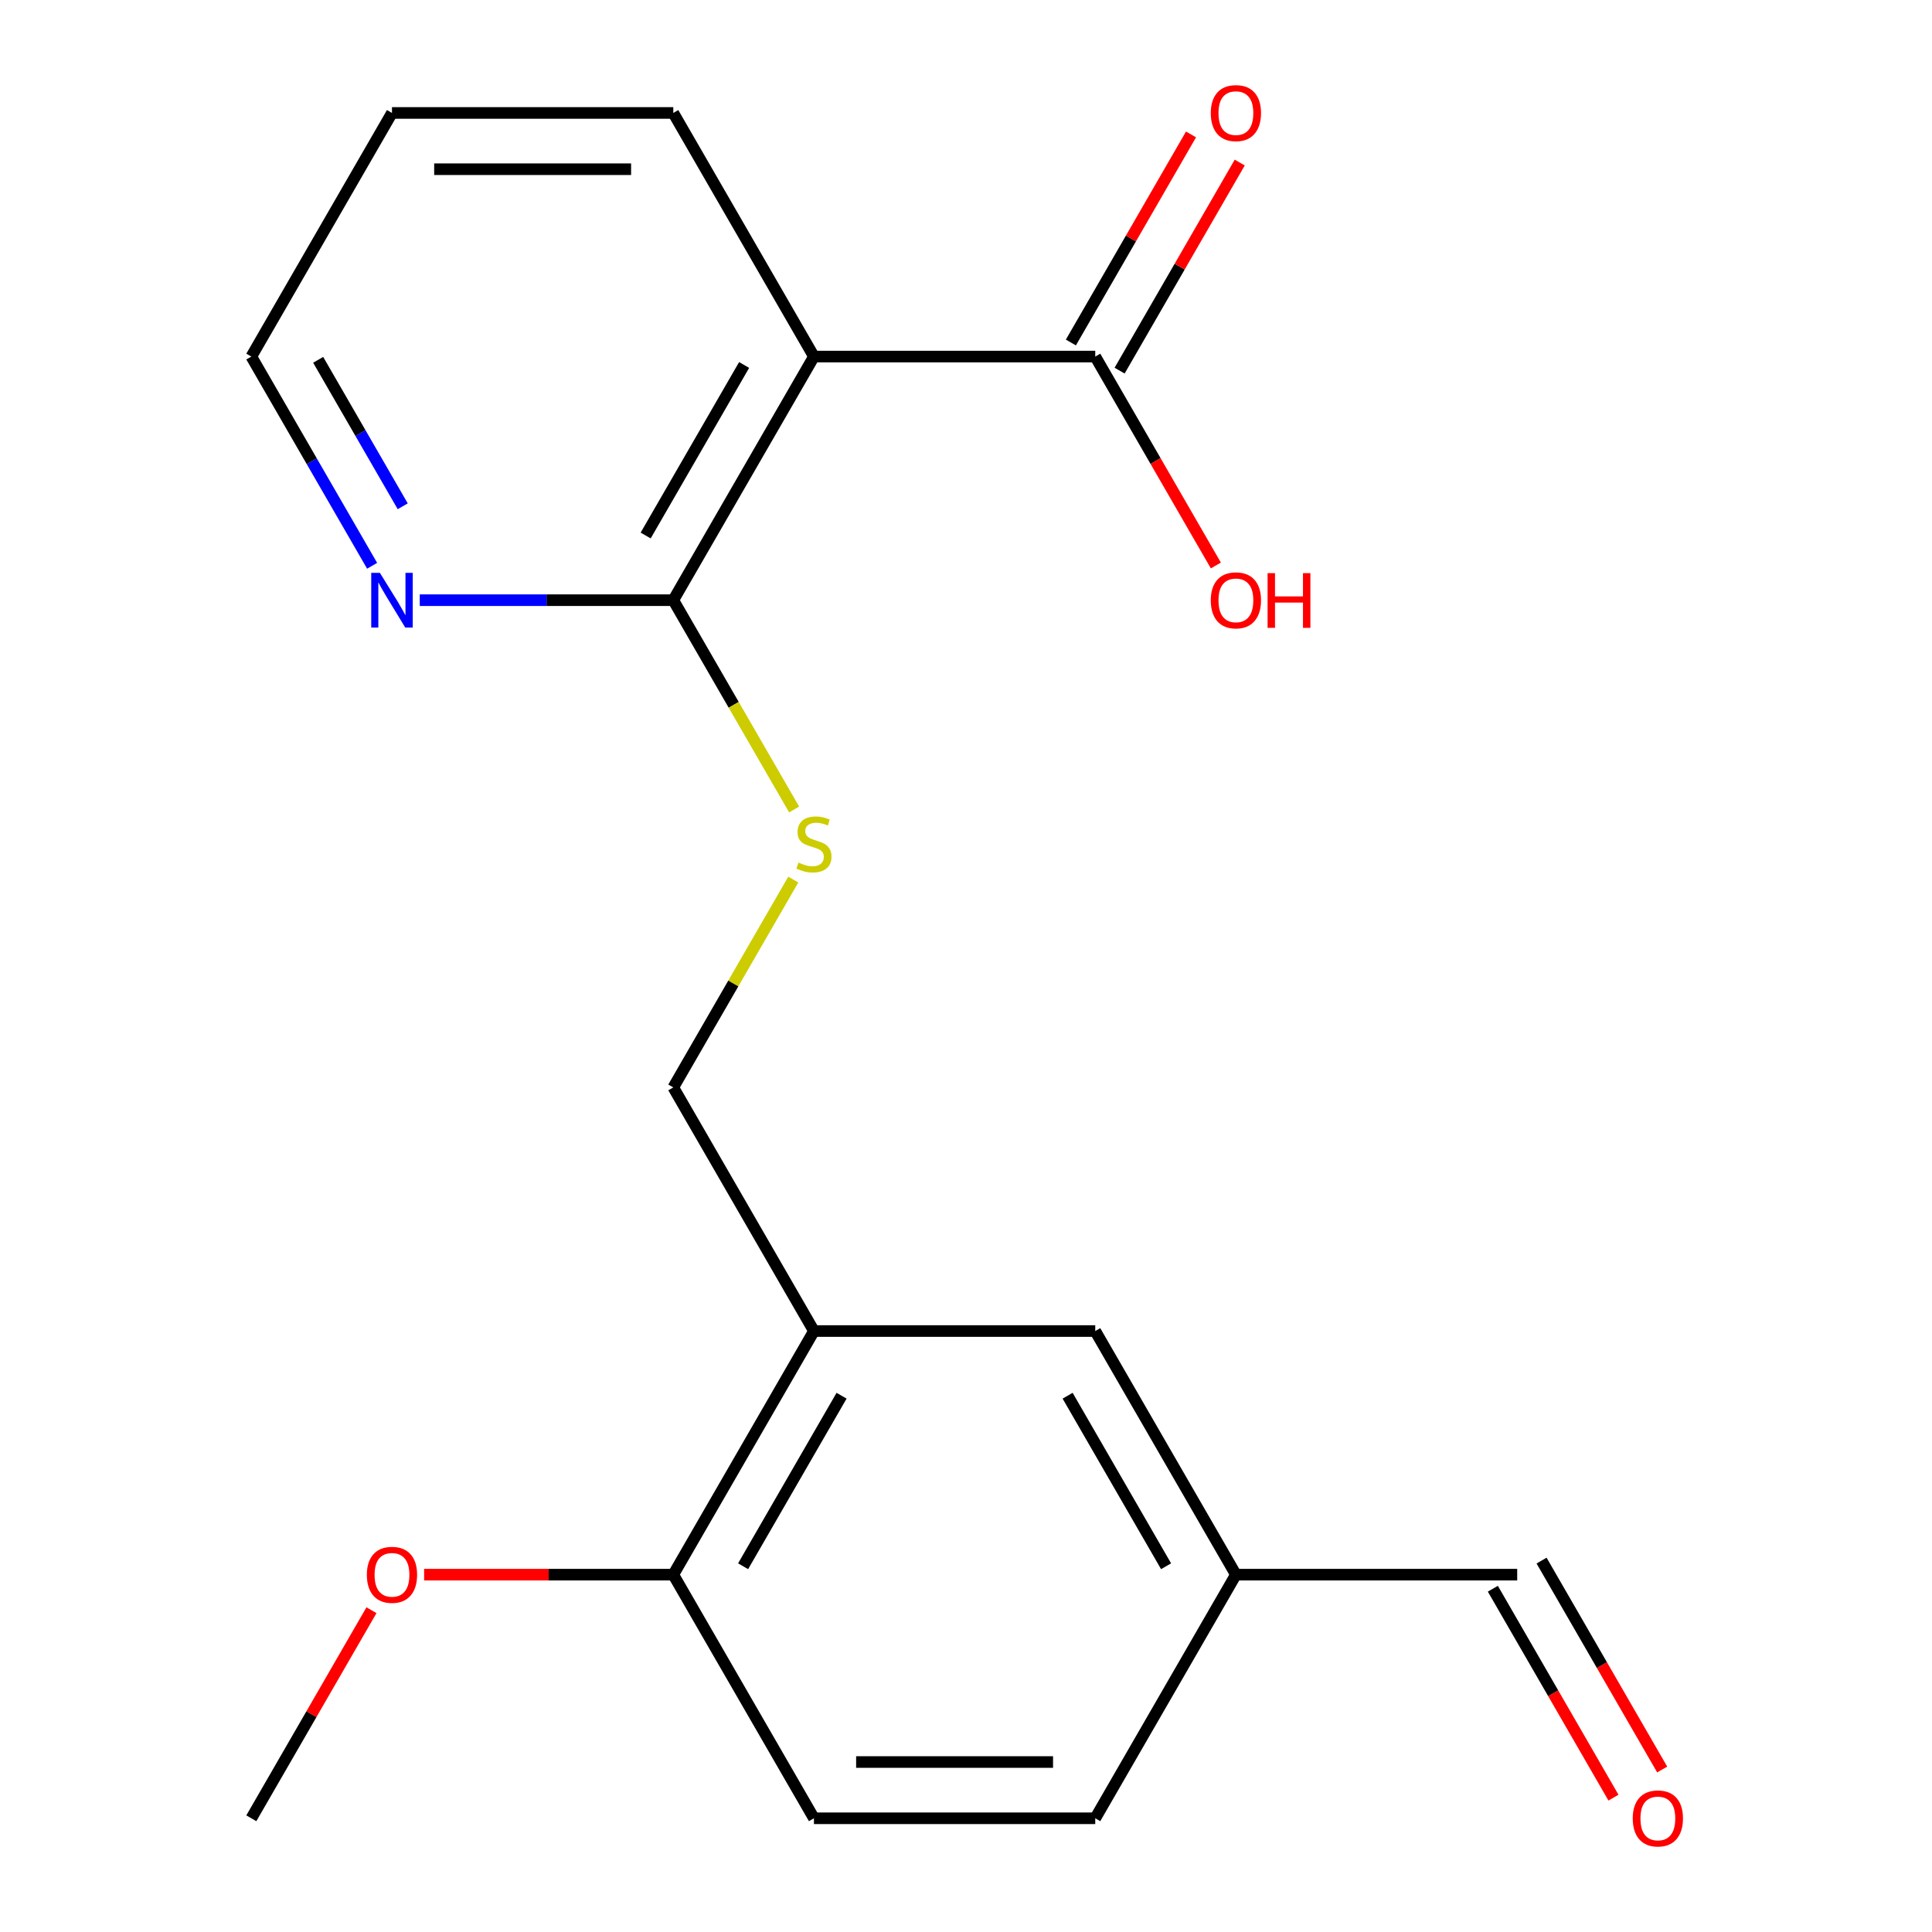 <?xml version='1.0' encoding='iso-8859-1'?>
<svg version='1.1' baseProfile='full'
              xmlns='http://www.w3.org/2000/svg'
                      xmlns:rdkit='http://www.rdkit.org/xml'
                      xmlns:xlink='http://www.w3.org/1999/xlink'
                  xml:space='preserve'
width='1000px' height='1000px' viewBox='0 0 1000 1000'>
<!-- END OF HEADER -->
<rect style='opacity:1.0;fill:#FFFFFF;stroke:none' width='1000' height='1000' x='0' y='0'> </rect>
<path class='bond-0' d='M 421.294,184.559 L 348.492,310.655' style='fill:none;fill-rule:evenodd;stroke:#000000;stroke-width:6px;stroke-linecap:butt;stroke-linejoin:miter;stroke-opacity:1' />
<path class='bond-0' d='M 385.154,188.913 L 334.193,277.18' style='fill:none;fill-rule:evenodd;stroke:#000000;stroke-width:6px;stroke-linecap:butt;stroke-linejoin:miter;stroke-opacity:1' />
<path class='bond-1' d='M 421.294,184.559 L 566.898,184.559' style='fill:none;fill-rule:evenodd;stroke:#000000;stroke-width:6px;stroke-linecap:butt;stroke-linejoin:miter;stroke-opacity:1' />
<path class='bond-15' d='M 421.294,184.559 L 348.492,58.462' style='fill:none;fill-rule:evenodd;stroke:#000000;stroke-width:6px;stroke-linecap:butt;stroke-linejoin:miter;stroke-opacity:1' />
<path class='bond-3' d='M 348.492,310.655 L 379.766,364.824' style='fill:none;fill-rule:evenodd;stroke:#000000;stroke-width:6px;stroke-linecap:butt;stroke-linejoin:miter;stroke-opacity:1' />
<path class='bond-3' d='M 379.766,364.824 L 411.04,418.992' style='fill:none;fill-rule:evenodd;stroke:#CCCC00;stroke-width:6px;stroke-linecap:butt;stroke-linejoin:miter;stroke-opacity:1' />
<path class='bond-4' d='M 348.492,310.655 L 282.88,310.655' style='fill:none;fill-rule:evenodd;stroke:#000000;stroke-width:6px;stroke-linecap:butt;stroke-linejoin:miter;stroke-opacity:1' />
<path class='bond-4' d='M 282.88,310.655 L 217.268,310.655' style='fill:none;fill-rule:evenodd;stroke:#0000FF;stroke-width:6px;stroke-linecap:butt;stroke-linejoin:miter;stroke-opacity:1' />
<path class='bond-8' d='M 579.507,191.839 L 610.597,137.991' style='fill:none;fill-rule:evenodd;stroke:#000000;stroke-width:6px;stroke-linecap:butt;stroke-linejoin:miter;stroke-opacity:1' />
<path class='bond-8' d='M 610.597,137.991 L 641.686,84.142' style='fill:none;fill-rule:evenodd;stroke:#FF0000;stroke-width:6px;stroke-linecap:butt;stroke-linejoin:miter;stroke-opacity:1' />
<path class='bond-8' d='M 554.288,177.278 L 585.377,123.43' style='fill:none;fill-rule:evenodd;stroke:#000000;stroke-width:6px;stroke-linecap:butt;stroke-linejoin:miter;stroke-opacity:1' />
<path class='bond-8' d='M 585.377,123.43 L 616.467,69.582' style='fill:none;fill-rule:evenodd;stroke:#FF0000;stroke-width:6px;stroke-linecap:butt;stroke-linejoin:miter;stroke-opacity:1' />
<path class='bond-13' d='M 566.898,184.559 L 598.114,238.627' style='fill:none;fill-rule:evenodd;stroke:#000000;stroke-width:6px;stroke-linecap:butt;stroke-linejoin:miter;stroke-opacity:1' />
<path class='bond-13' d='M 598.114,238.627 L 629.33,292.695' style='fill:none;fill-rule:evenodd;stroke:#FF0000;stroke-width:6px;stroke-linecap:butt;stroke-linejoin:miter;stroke-opacity:1' />
<path class='bond-2' d='M 421.294,688.945 L 348.492,562.848' style='fill:none;fill-rule:evenodd;stroke:#000000;stroke-width:6px;stroke-linecap:butt;stroke-linejoin:miter;stroke-opacity:1' />
<path class='bond-5' d='M 421.294,688.945 L 348.492,815.042' style='fill:none;fill-rule:evenodd;stroke:#000000;stroke-width:6px;stroke-linecap:butt;stroke-linejoin:miter;stroke-opacity:1' />
<path class='bond-5' d='M 435.593,722.42 L 384.632,810.688' style='fill:none;fill-rule:evenodd;stroke:#000000;stroke-width:6px;stroke-linecap:butt;stroke-linejoin:miter;stroke-opacity:1' />
<path class='bond-7' d='M 421.294,688.945 L 566.898,688.945' style='fill:none;fill-rule:evenodd;stroke:#000000;stroke-width:6px;stroke-linecap:butt;stroke-linejoin:miter;stroke-opacity:1' />
<path class='bond-6' d='M 410.601,455.272 L 379.547,509.06' style='fill:none;fill-rule:evenodd;stroke:#CCCC00;stroke-width:6px;stroke-linecap:butt;stroke-linejoin:miter;stroke-opacity:1' />
<path class='bond-6' d='M 379.547,509.06 L 348.492,562.848' style='fill:none;fill-rule:evenodd;stroke:#000000;stroke-width:6px;stroke-linecap:butt;stroke-linejoin:miter;stroke-opacity:1' />
<path class='bond-20' d='M 192.611,292.855 L 161.349,238.707' style='fill:none;fill-rule:evenodd;stroke:#0000FF;stroke-width:6px;stroke-linecap:butt;stroke-linejoin:miter;stroke-opacity:1' />
<path class='bond-20' d='M 161.349,238.707 L 130.086,184.559' style='fill:none;fill-rule:evenodd;stroke:#000000;stroke-width:6px;stroke-linecap:butt;stroke-linejoin:miter;stroke-opacity:1' />
<path class='bond-20' d='M 208.452,262.05 L 186.568,224.147' style='fill:none;fill-rule:evenodd;stroke:#0000FF;stroke-width:6px;stroke-linecap:butt;stroke-linejoin:miter;stroke-opacity:1' />
<path class='bond-20' d='M 186.568,224.147 L 164.684,186.243' style='fill:none;fill-rule:evenodd;stroke:#000000;stroke-width:6px;stroke-linecap:butt;stroke-linejoin:miter;stroke-opacity:1' />
<path class='bond-9' d='M 348.492,815.042 L 421.294,941.138' style='fill:none;fill-rule:evenodd;stroke:#000000;stroke-width:6px;stroke-linecap:butt;stroke-linejoin:miter;stroke-opacity:1' />
<path class='bond-16' d='M 348.492,815.042 L 284.01,815.042' style='fill:none;fill-rule:evenodd;stroke:#000000;stroke-width:6px;stroke-linecap:butt;stroke-linejoin:miter;stroke-opacity:1' />
<path class='bond-16' d='M 284.01,815.042 L 219.528,815.042' style='fill:none;fill-rule:evenodd;stroke:#FF0000;stroke-width:6px;stroke-linecap:butt;stroke-linejoin:miter;stroke-opacity:1' />
<path class='bond-11' d='M 566.898,688.945 L 639.7,815.042' style='fill:none;fill-rule:evenodd;stroke:#000000;stroke-width:6px;stroke-linecap:butt;stroke-linejoin:miter;stroke-opacity:1' />
<path class='bond-11' d='M 552.599,722.42 L 603.56,810.688' style='fill:none;fill-rule:evenodd;stroke:#000000;stroke-width:6px;stroke-linecap:butt;stroke-linejoin:miter;stroke-opacity:1' />
<path class='bond-21' d='M 421.294,941.138 L 566.898,941.138' style='fill:none;fill-rule:evenodd;stroke:#000000;stroke-width:6px;stroke-linecap:butt;stroke-linejoin:miter;stroke-opacity:1' />
<path class='bond-21' d='M 443.134,912.018 L 545.057,912.018' style='fill:none;fill-rule:evenodd;stroke:#000000;stroke-width:6px;stroke-linecap:butt;stroke-linejoin:miter;stroke-opacity:1' />
<path class='bond-10' d='M 860.346,915.898 L 829.129,861.83' style='fill:none;fill-rule:evenodd;stroke:#FF0000;stroke-width:6px;stroke-linecap:butt;stroke-linejoin:miter;stroke-opacity:1' />
<path class='bond-10' d='M 829.129,861.83 L 797.913,807.761' style='fill:none;fill-rule:evenodd;stroke:#000000;stroke-width:6px;stroke-linecap:butt;stroke-linejoin:miter;stroke-opacity:1' />
<path class='bond-10' d='M 835.126,930.458 L 803.91,876.39' style='fill:none;fill-rule:evenodd;stroke:#FF0000;stroke-width:6px;stroke-linecap:butt;stroke-linejoin:miter;stroke-opacity:1' />
<path class='bond-10' d='M 803.91,876.39 L 772.694,822.322' style='fill:none;fill-rule:evenodd;stroke:#000000;stroke-width:6px;stroke-linecap:butt;stroke-linejoin:miter;stroke-opacity:1' />
<path class='bond-12' d='M 639.7,815.042 L 785.303,815.042' style='fill:none;fill-rule:evenodd;stroke:#000000;stroke-width:6px;stroke-linecap:butt;stroke-linejoin:miter;stroke-opacity:1' />
<path class='bond-14' d='M 639.7,815.042 L 566.898,941.138' style='fill:none;fill-rule:evenodd;stroke:#000000;stroke-width:6px;stroke-linecap:butt;stroke-linejoin:miter;stroke-opacity:1' />
<path class='bond-19' d='M 348.492,58.462 L 202.888,58.462' style='fill:none;fill-rule:evenodd;stroke:#000000;stroke-width:6px;stroke-linecap:butt;stroke-linejoin:miter;stroke-opacity:1' />
<path class='bond-19' d='M 326.651,87.583 L 224.729,87.583' style='fill:none;fill-rule:evenodd;stroke:#000000;stroke-width:6px;stroke-linecap:butt;stroke-linejoin:miter;stroke-opacity:1' />
<path class='bond-18' d='M 192.265,833.442 L 161.176,887.29' style='fill:none;fill-rule:evenodd;stroke:#FF0000;stroke-width:6px;stroke-linecap:butt;stroke-linejoin:miter;stroke-opacity:1' />
<path class='bond-18' d='M 161.176,887.29 L 130.086,941.138' style='fill:none;fill-rule:evenodd;stroke:#000000;stroke-width:6px;stroke-linecap:butt;stroke-linejoin:miter;stroke-opacity:1' />
<path class='bond-17' d='M 130.086,184.559 L 202.888,58.462' style='fill:none;fill-rule:evenodd;stroke:#000000;stroke-width:6px;stroke-linecap:butt;stroke-linejoin:miter;stroke-opacity:1' />
<path  class='atom-4' d='M 413.294 446.472
Q 413.614 446.592, 414.934 447.152
Q 416.254 447.712, 417.694 448.072
Q 419.174 448.392, 420.614 448.392
Q 423.294 448.392, 424.854 447.112
Q 426.414 445.792, 426.414 443.512
Q 426.414 441.952, 425.614 440.992
Q 424.854 440.032, 423.654 439.512
Q 422.454 438.992, 420.454 438.392
Q 417.934 437.632, 416.414 436.912
Q 414.934 436.192, 413.854 434.672
Q 412.814 433.152, 412.814 430.592
Q 412.814 427.032, 415.214 424.832
Q 417.654 422.632, 422.454 422.632
Q 425.734 422.632, 429.454 424.192
L 428.534 427.272
Q 425.134 425.872, 422.574 425.872
Q 419.814 425.872, 418.294 427.032
Q 416.774 428.152, 416.814 430.112
Q 416.814 431.632, 417.574 432.552
Q 418.374 433.472, 419.494 433.992
Q 420.654 434.512, 422.574 435.112
Q 425.134 435.912, 426.654 436.712
Q 428.174 437.512, 429.254 439.152
Q 430.374 440.752, 430.374 443.512
Q 430.374 447.432, 427.734 449.552
Q 425.134 451.632, 420.774 451.632
Q 418.254 451.632, 416.334 451.072
Q 414.454 450.552, 412.214 449.632
L 413.294 446.472
' fill='#CCCC00'/>
<path  class='atom-5' d='M 196.628 296.495
L 205.908 311.495
Q 206.828 312.975, 208.308 315.655
Q 209.788 318.335, 209.868 318.495
L 209.868 296.495
L 213.628 296.495
L 213.628 324.815
L 209.748 324.815
L 199.788 308.415
Q 198.628 306.495, 197.388 304.295
Q 196.188 302.095, 195.828 301.415
L 195.828 324.815
L 192.148 324.815
L 192.148 296.495
L 196.628 296.495
' fill='#0000FF'/>
<path  class='atom-9' d='M 626.7 58.542
Q 626.7 51.742, 630.06 47.942
Q 633.42 44.142, 639.7 44.142
Q 645.98 44.142, 649.34 47.942
Q 652.7 51.742, 652.7 58.542
Q 652.7 65.422, 649.3 69.342
Q 645.9 73.222, 639.7 73.222
Q 633.46 73.222, 630.06 69.342
Q 626.7 65.462, 626.7 58.542
M 639.7 70.022
Q 644.02 70.022, 646.34 67.142
Q 648.7 64.222, 648.7 58.542
Q 648.7 52.982, 646.34 50.182
Q 644.02 47.342, 639.7 47.342
Q 635.38 47.342, 633.02 50.142
Q 630.7 52.942, 630.7 58.542
Q 630.7 64.262, 633.02 67.142
Q 635.38 70.022, 639.7 70.022
' fill='#FF0000'/>
<path  class='atom-11' d='M 845.105 941.218
Q 845.105 934.418, 848.465 930.618
Q 851.825 926.818, 858.105 926.818
Q 864.385 926.818, 867.745 930.618
Q 871.105 934.418, 871.105 941.218
Q 871.105 948.098, 867.705 952.018
Q 864.305 955.898, 858.105 955.898
Q 851.865 955.898, 848.465 952.018
Q 845.105 948.138, 845.105 941.218
M 858.105 952.698
Q 862.425 952.698, 864.745 949.818
Q 867.105 946.898, 867.105 941.218
Q 867.105 935.658, 864.745 932.858
Q 862.425 930.018, 858.105 930.018
Q 853.785 930.018, 851.425 932.818
Q 849.105 935.618, 849.105 941.218
Q 849.105 946.938, 851.425 949.818
Q 853.785 952.698, 858.105 952.698
' fill='#FF0000'/>
<path  class='atom-14' d='M 626.7 310.735
Q 626.7 303.935, 630.06 300.135
Q 633.42 296.335, 639.7 296.335
Q 645.98 296.335, 649.34 300.135
Q 652.7 303.935, 652.7 310.735
Q 652.7 317.615, 649.3 321.535
Q 645.9 325.415, 639.7 325.415
Q 633.46 325.415, 630.06 321.535
Q 626.7 317.655, 626.7 310.735
M 639.7 322.215
Q 644.02 322.215, 646.34 319.335
Q 648.7 316.415, 648.7 310.735
Q 648.7 305.175, 646.34 302.375
Q 644.02 299.535, 639.7 299.535
Q 635.38 299.535, 633.02 302.335
Q 630.7 305.135, 630.7 310.735
Q 630.7 316.455, 633.02 319.335
Q 635.38 322.215, 639.7 322.215
' fill='#FF0000'/>
<path  class='atom-14' d='M 656.1 296.655
L 659.94 296.655
L 659.94 308.695
L 674.42 308.695
L 674.42 296.655
L 678.26 296.655
L 678.26 324.975
L 674.42 324.975
L 674.42 311.895
L 659.94 311.895
L 659.94 324.975
L 656.1 324.975
L 656.1 296.655
' fill='#FF0000'/>
<path  class='atom-17' d='M 189.888 815.122
Q 189.888 808.322, 193.248 804.522
Q 196.608 800.722, 202.888 800.722
Q 209.168 800.722, 212.528 804.522
Q 215.888 808.322, 215.888 815.122
Q 215.888 822.002, 212.488 825.922
Q 209.088 829.802, 202.888 829.802
Q 196.648 829.802, 193.248 825.922
Q 189.888 822.042, 189.888 815.122
M 202.888 826.602
Q 207.208 826.602, 209.528 823.722
Q 211.888 820.802, 211.888 815.122
Q 211.888 809.562, 209.528 806.762
Q 207.208 803.922, 202.888 803.922
Q 198.568 803.922, 196.208 806.722
Q 193.888 809.522, 193.888 815.122
Q 193.888 820.842, 196.208 823.722
Q 198.568 826.602, 202.888 826.602
' fill='#FF0000'/>
</svg>
